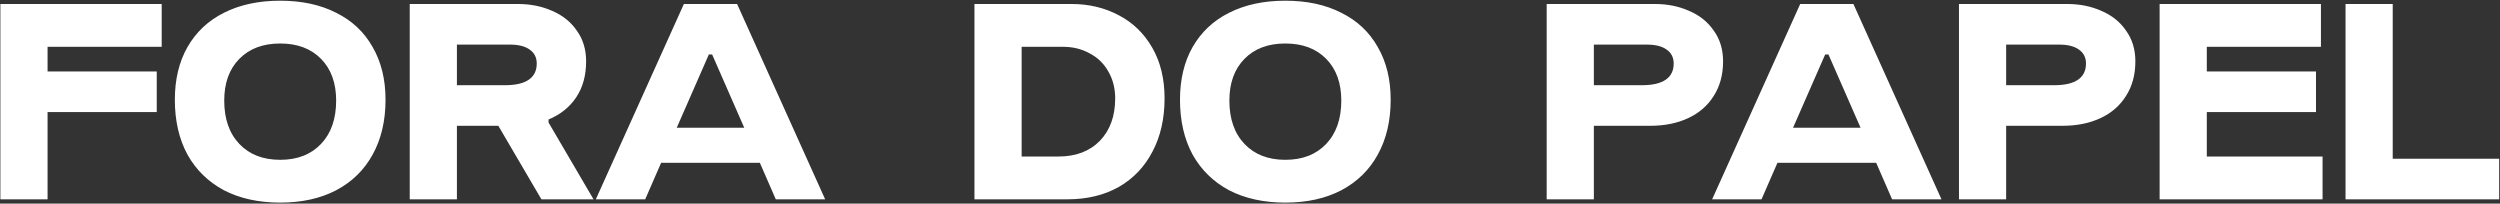 <svg width="2333" height="190" viewBox="0 0 2333 190" fill="none" xmlns="http://www.w3.org/2000/svg">
<rect x="0" y="0" width="2333" height="190" fill="#333333" stroke="none"/>
<path d="M150.888 3.728V43.664H44.392V66.704H146.28V104.592H44.392V186H0.36V3.728H150.888ZM261.472 149.136C277.515 149.136 290.229 144.187 299.616 134.288C309.003 124.389 313.696 110.907 313.696 93.84C313.696 77.456 309.003 64.485 299.616 54.928C290.229 45.371 277.515 40.592 261.472 40.592C245.429 40.592 232.715 45.371 223.328 54.928C213.941 64.485 209.248 77.456 209.248 93.84C209.248 110.907 213.941 124.389 223.328 134.288C232.715 144.187 245.429 149.136 261.472 149.136ZM163.168 93.072C163.168 74.128 167.093 57.744 174.944 43.92C182.965 29.925 194.315 19.259 208.992 11.92C223.84 4.411 241.333 0.656 261.472 0.656C281.611 0.656 299.019 4.411 313.696 11.92C328.544 19.259 339.893 29.925 347.744 43.92C355.765 57.744 359.776 74.128 359.776 93.072C359.776 112.699 355.765 129.765 347.744 144.272C339.893 158.608 328.544 169.701 313.696 177.552C299.019 185.232 281.611 189.072 261.472 189.072C241.333 189.072 223.84 185.232 208.992 177.552C194.315 169.701 182.965 158.608 174.944 144.272C167.093 129.765 163.168 112.699 163.168 93.072ZM483.48 3.728C495.085 3.728 505.667 5.861 515.224 10.128C524.952 14.224 532.632 20.368 538.264 28.56C544.067 36.581 546.968 46.139 546.968 57.232C546.968 70.373 543.896 81.552 537.752 90.768C531.608 99.984 522.989 106.896 511.896 111.504V114.32L553.88 186H505.24L465.048 117.392H426.392V186H382.36V3.728H483.48ZM471.448 79.504C481.176 79.504 488.515 77.797 493.464 74.384C498.413 70.971 500.888 65.936 500.888 59.28C500.888 53.648 498.669 49.296 494.232 46.224C489.965 43.152 483.821 41.616 475.8 41.616H426.392V79.504H471.448ZM770.04 186H723.96L709.112 151.952H616.952L602.104 186H556.024L638.2 3.728H687.864L770.04 186ZM694.52 119.184L664.568 50.832H661.496L631.544 119.184H694.52ZM999.984 3.728C1016.2 3.728 1030.87 7.227 1044.02 14.224C1057.16 21.051 1067.57 31.12 1075.25 44.432C1082.93 57.744 1086.77 73.531 1086.77 91.792C1086.77 110.736 1083.01 127.291 1075.5 141.456C1068.17 155.621 1057.67 166.629 1044.02 174.48C1030.36 182.16 1014.41 186 996.144 186H909.36V3.728H999.984ZM987.696 146.064C1003.91 146.064 1016.79 141.2 1026.35 131.472C1035.91 121.573 1040.69 108.347 1040.69 91.792C1040.69 82.405 1038.55 74.043 1034.29 66.704C1030.19 59.365 1024.39 53.733 1016.88 49.808C1009.54 45.712 1001.18 43.664 991.792 43.664H953.392V146.064H987.696ZM1199.47 149.136C1215.51 149.136 1228.23 144.187 1237.62 134.288C1247 124.389 1251.7 110.907 1251.7 93.84C1251.7 77.456 1247 64.485 1237.62 54.928C1228.23 45.371 1215.51 40.592 1199.47 40.592C1183.43 40.592 1170.71 45.371 1161.33 54.928C1151.94 64.485 1147.25 77.456 1147.25 93.84C1147.25 110.907 1151.94 124.389 1161.33 134.288C1170.71 144.187 1183.43 149.136 1199.47 149.136ZM1101.17 93.072C1101.17 74.128 1105.09 57.744 1112.94 43.92C1120.97 29.925 1132.31 19.259 1146.99 11.92C1161.84 4.411 1179.33 0.656 1199.47 0.656C1219.61 0.656 1237.02 4.411 1251.7 11.92C1266.54 19.259 1277.89 29.925 1285.74 43.92C1293.77 57.744 1297.78 74.128 1297.78 93.072C1297.78 112.699 1293.77 129.765 1285.74 144.272C1277.89 158.608 1266.54 169.701 1251.7 177.552C1237.02 185.232 1219.61 189.072 1199.47 189.072C1179.33 189.072 1161.84 185.232 1146.99 177.552C1132.31 169.701 1120.97 158.608 1112.94 144.272C1105.09 129.765 1101.17 112.699 1101.17 93.072ZM1544.48 3.728C1556.09 3.728 1566.67 5.861 1576.22 10.128C1585.95 14.224 1593.63 20.368 1599.26 28.56C1605.07 36.581 1607.97 46.139 1607.97 57.232C1607.97 69.691 1605.07 80.443 1599.26 89.488C1593.63 98.533 1585.7 105.445 1575.46 110.224C1565.22 115.003 1553.35 117.392 1539.87 117.392H1487.39V186H1443.36V3.728H1544.48ZM1532.45 79.504C1542.18 79.504 1549.51 77.797 1554.46 74.384C1559.41 70.971 1561.89 65.936 1561.89 59.28C1561.89 53.648 1559.67 49.296 1555.23 46.224C1550.97 43.152 1544.82 41.616 1536.8 41.616H1487.39V79.504H1532.45ZM1811.79 186H1765.71L1750.86 151.952H1658.7L1643.85 186H1597.77L1679.95 3.728H1729.61L1811.79 186ZM1736.27 119.184L1706.32 50.832H1703.25L1673.29 119.184H1736.27ZM1929.23 3.728C1940.84 3.728 1951.42 5.861 1960.97 10.128C1970.7 14.224 1978.38 20.368 1984.01 28.56C1989.82 36.581 1992.72 46.139 1992.72 57.232C1992.72 69.691 1989.82 80.443 1984.01 89.488C1978.38 98.533 1970.45 105.445 1960.21 110.224C1949.97 115.003 1938.1 117.392 1924.62 117.392H1872.14V186H1828.11V3.728H1929.23ZM1917.2 79.504C1926.93 79.504 1934.26 77.797 1939.21 74.384C1944.16 70.971 1946.64 65.936 1946.64 59.28C1946.64 53.648 1944.42 49.296 1939.98 46.224C1935.72 43.152 1929.57 41.616 1921.55 41.616H1872.14V79.504H1917.2ZM2165.89 3.728V43.664H2059.39V66.704H2161.28V104.592H2059.39V146.064H2167.42V186H2015.36V3.728H2165.89ZM2232.89 3.728V148.112H2332.22V186H2188.86V3.728H2232.89Z" fill="white"/>
</svg>

